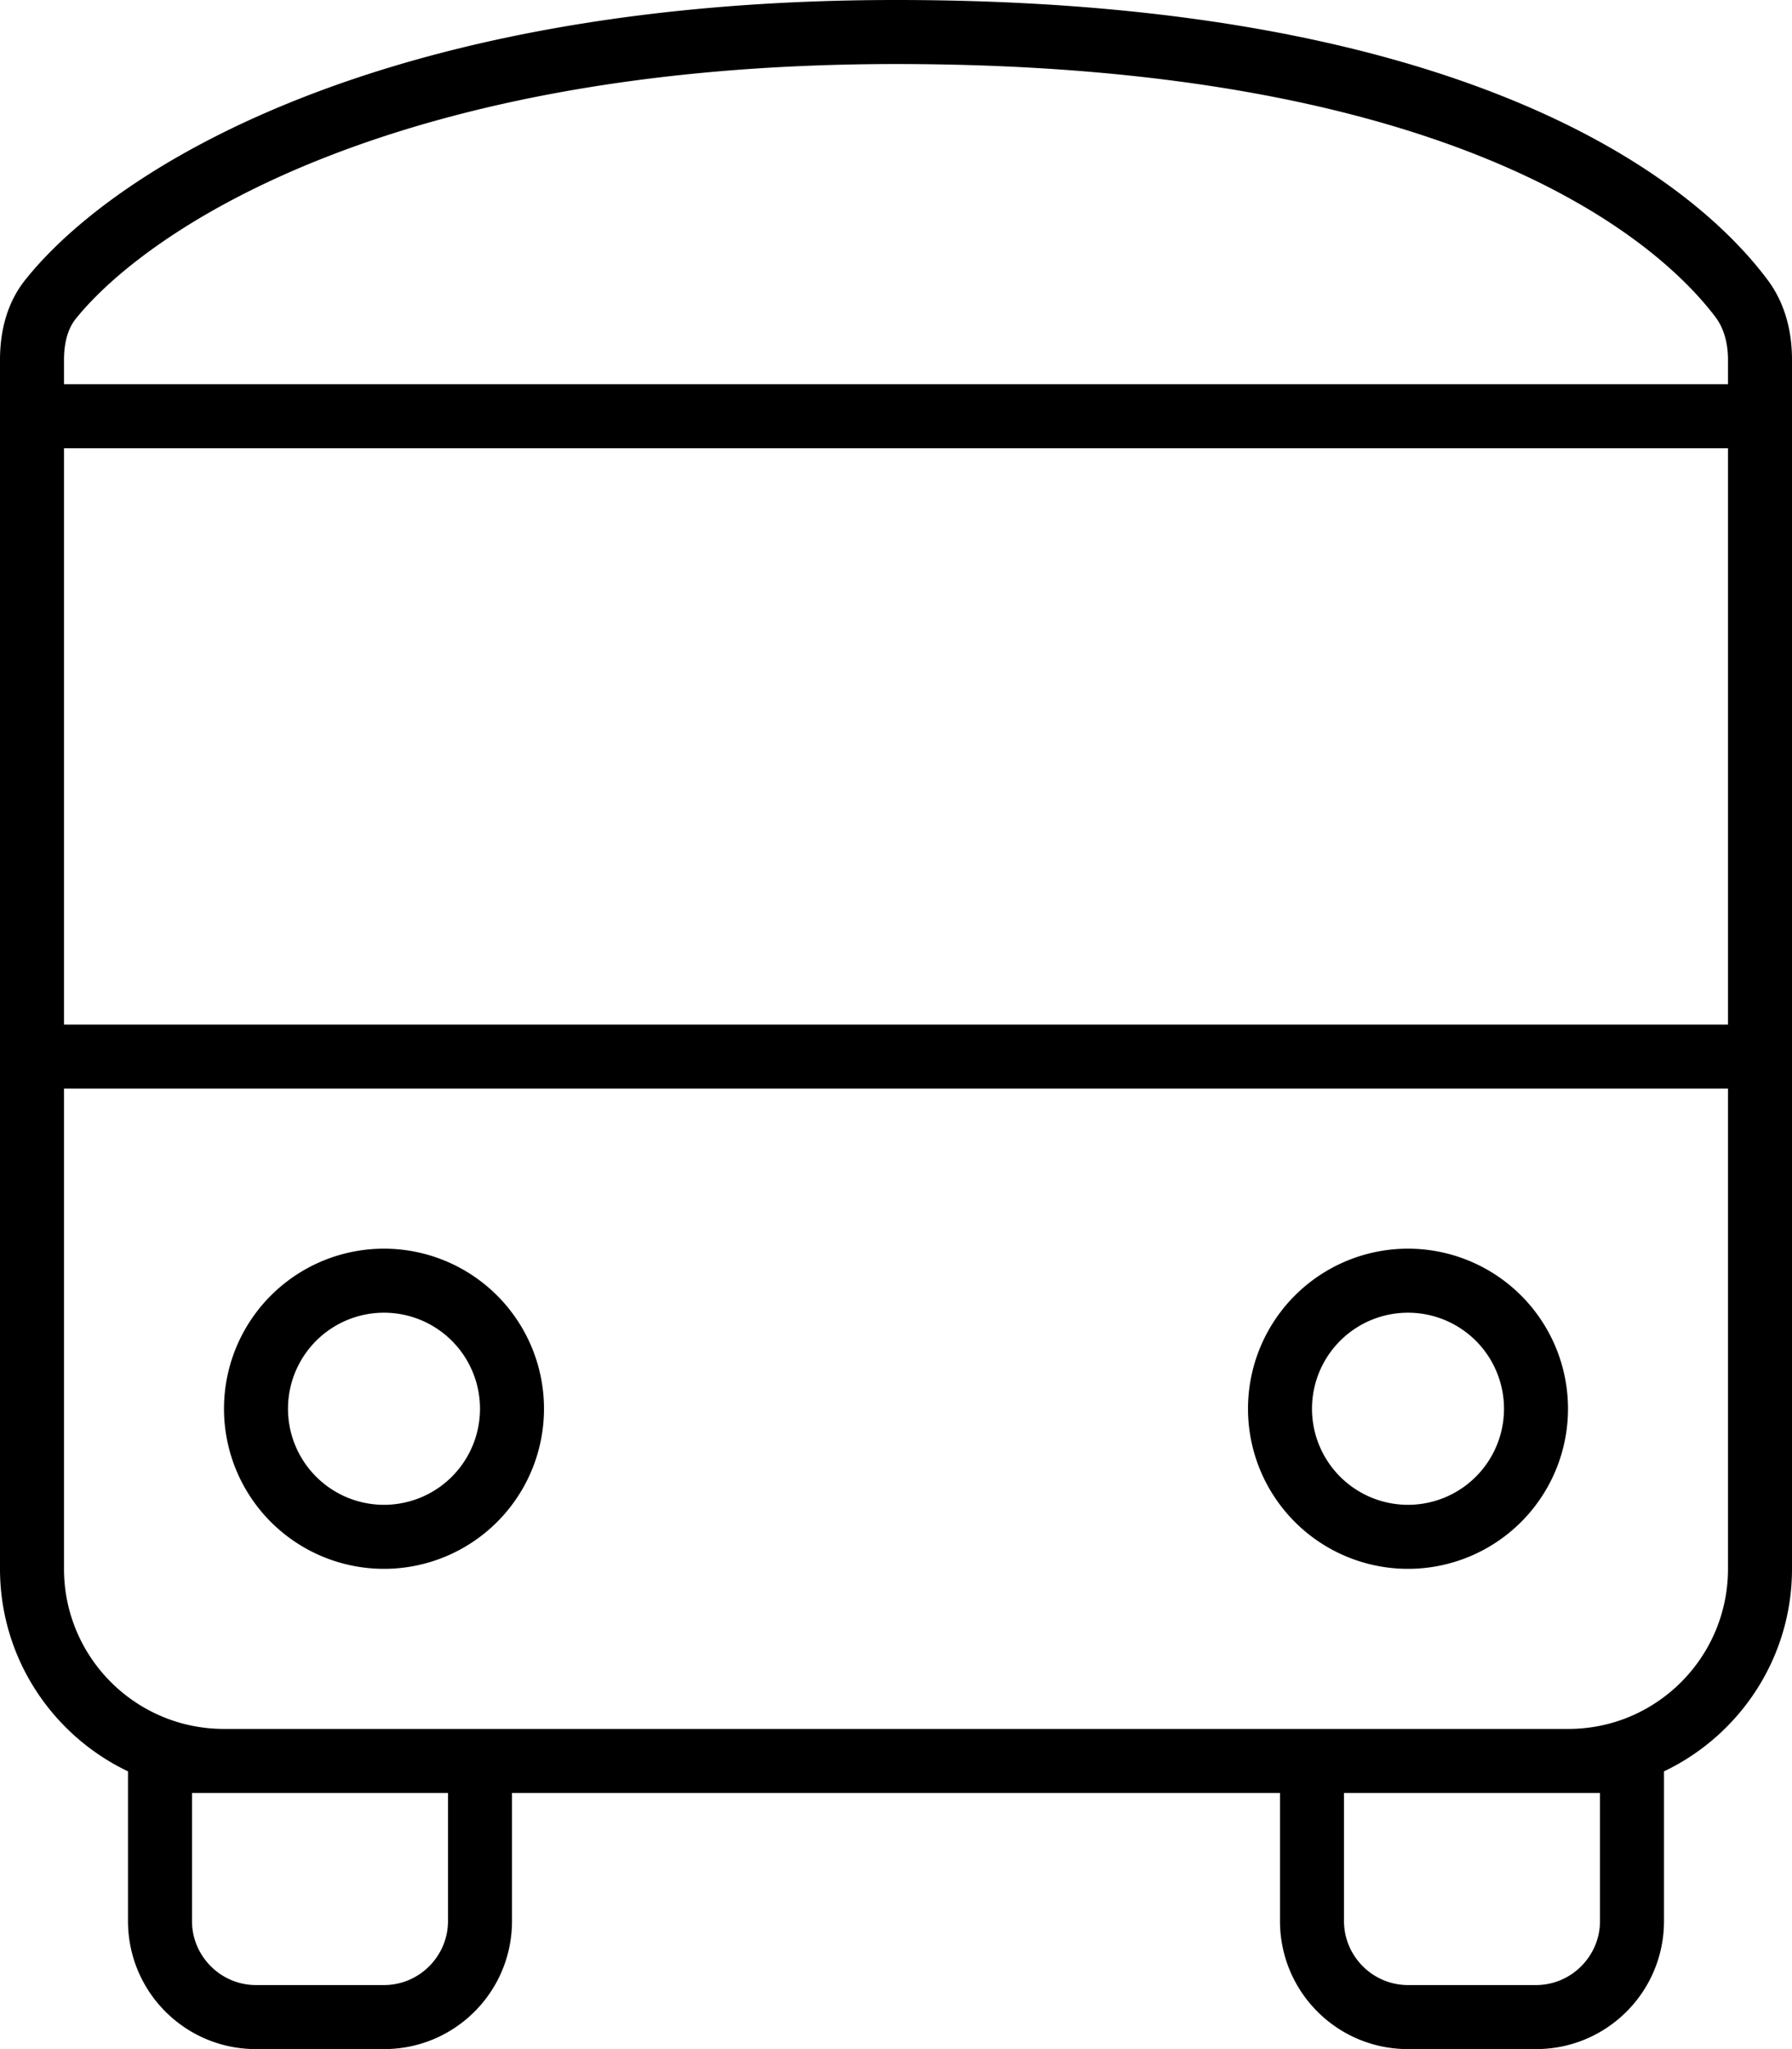 <svg xmlns="http://www.w3.org/2000/svg" viewBox="0 0 448 512"><!--! Font Awesome Pro 6.5.0 by @fontawesome - https://fontawesome.com License - https://fontawesome.com/license (Commercial License) Copyright 2023 Fonticons, Inc. --><path d="M18.9 79.7C37.6 56.5 99.5 16 224 16c133.7 0 187.7 40.4 205 63.4c1.9 2.6 3 6.2 3 10.5l0 6.1H16V89.9c0-4.3 1-7.8 2.9-10.2zM16 112H432V256H16V112zm0 160H432l0 120c0 22.1-17.9 40-39.9 40c0 0 0 0-.1 0l-56 0H320l-13.7 0L128 432H112l-56 0 0 0c-22.1 0-40-17.9-40-40V272zM416 442.6c18.9-9 32-28.3 32-50.6V89.9c0-6.6-1.5-13.9-6.2-20.1C420.4 41.3 360.6 0 224 0C96.6 0 29.2 41.4 6.5 69.7C1.5 75.8 0 83.3 0 89.9V392c0 22.3 13.1 41.6 32 50.6V448v32c0 17.7 14.3 32 32 32H96c17.7 0 32-14.3 32-32V448l178.3 0 13.7 0v32c0 17.7 14.3 32 32 32h32c17.7 0 32-14.3 32-32V448v-5.4zM392.1 448H400v32c0 8.8-7.2 16-16 16H352c-8.8 0-16-7.2-16-16V448l56 0c0 0 0 0 .1 0zM48 448h7.9l.1 0 56 0v32c0 8.8-7.2 16-16 16H64c-8.8 0-16-7.2-16-16V448zm48-56a40 40 0 1 0 0-80 40 40 0 1 0 0 80zM72 352a24 24 0 1 1 48 0 24 24 0 1 1 -48 0zm320 0a40 40 0 1 0 -80 0 40 40 0 1 0 80 0zm-40-24a24 24 0 1 1 0 48 24 24 0 1 1 0-48z"/></svg>